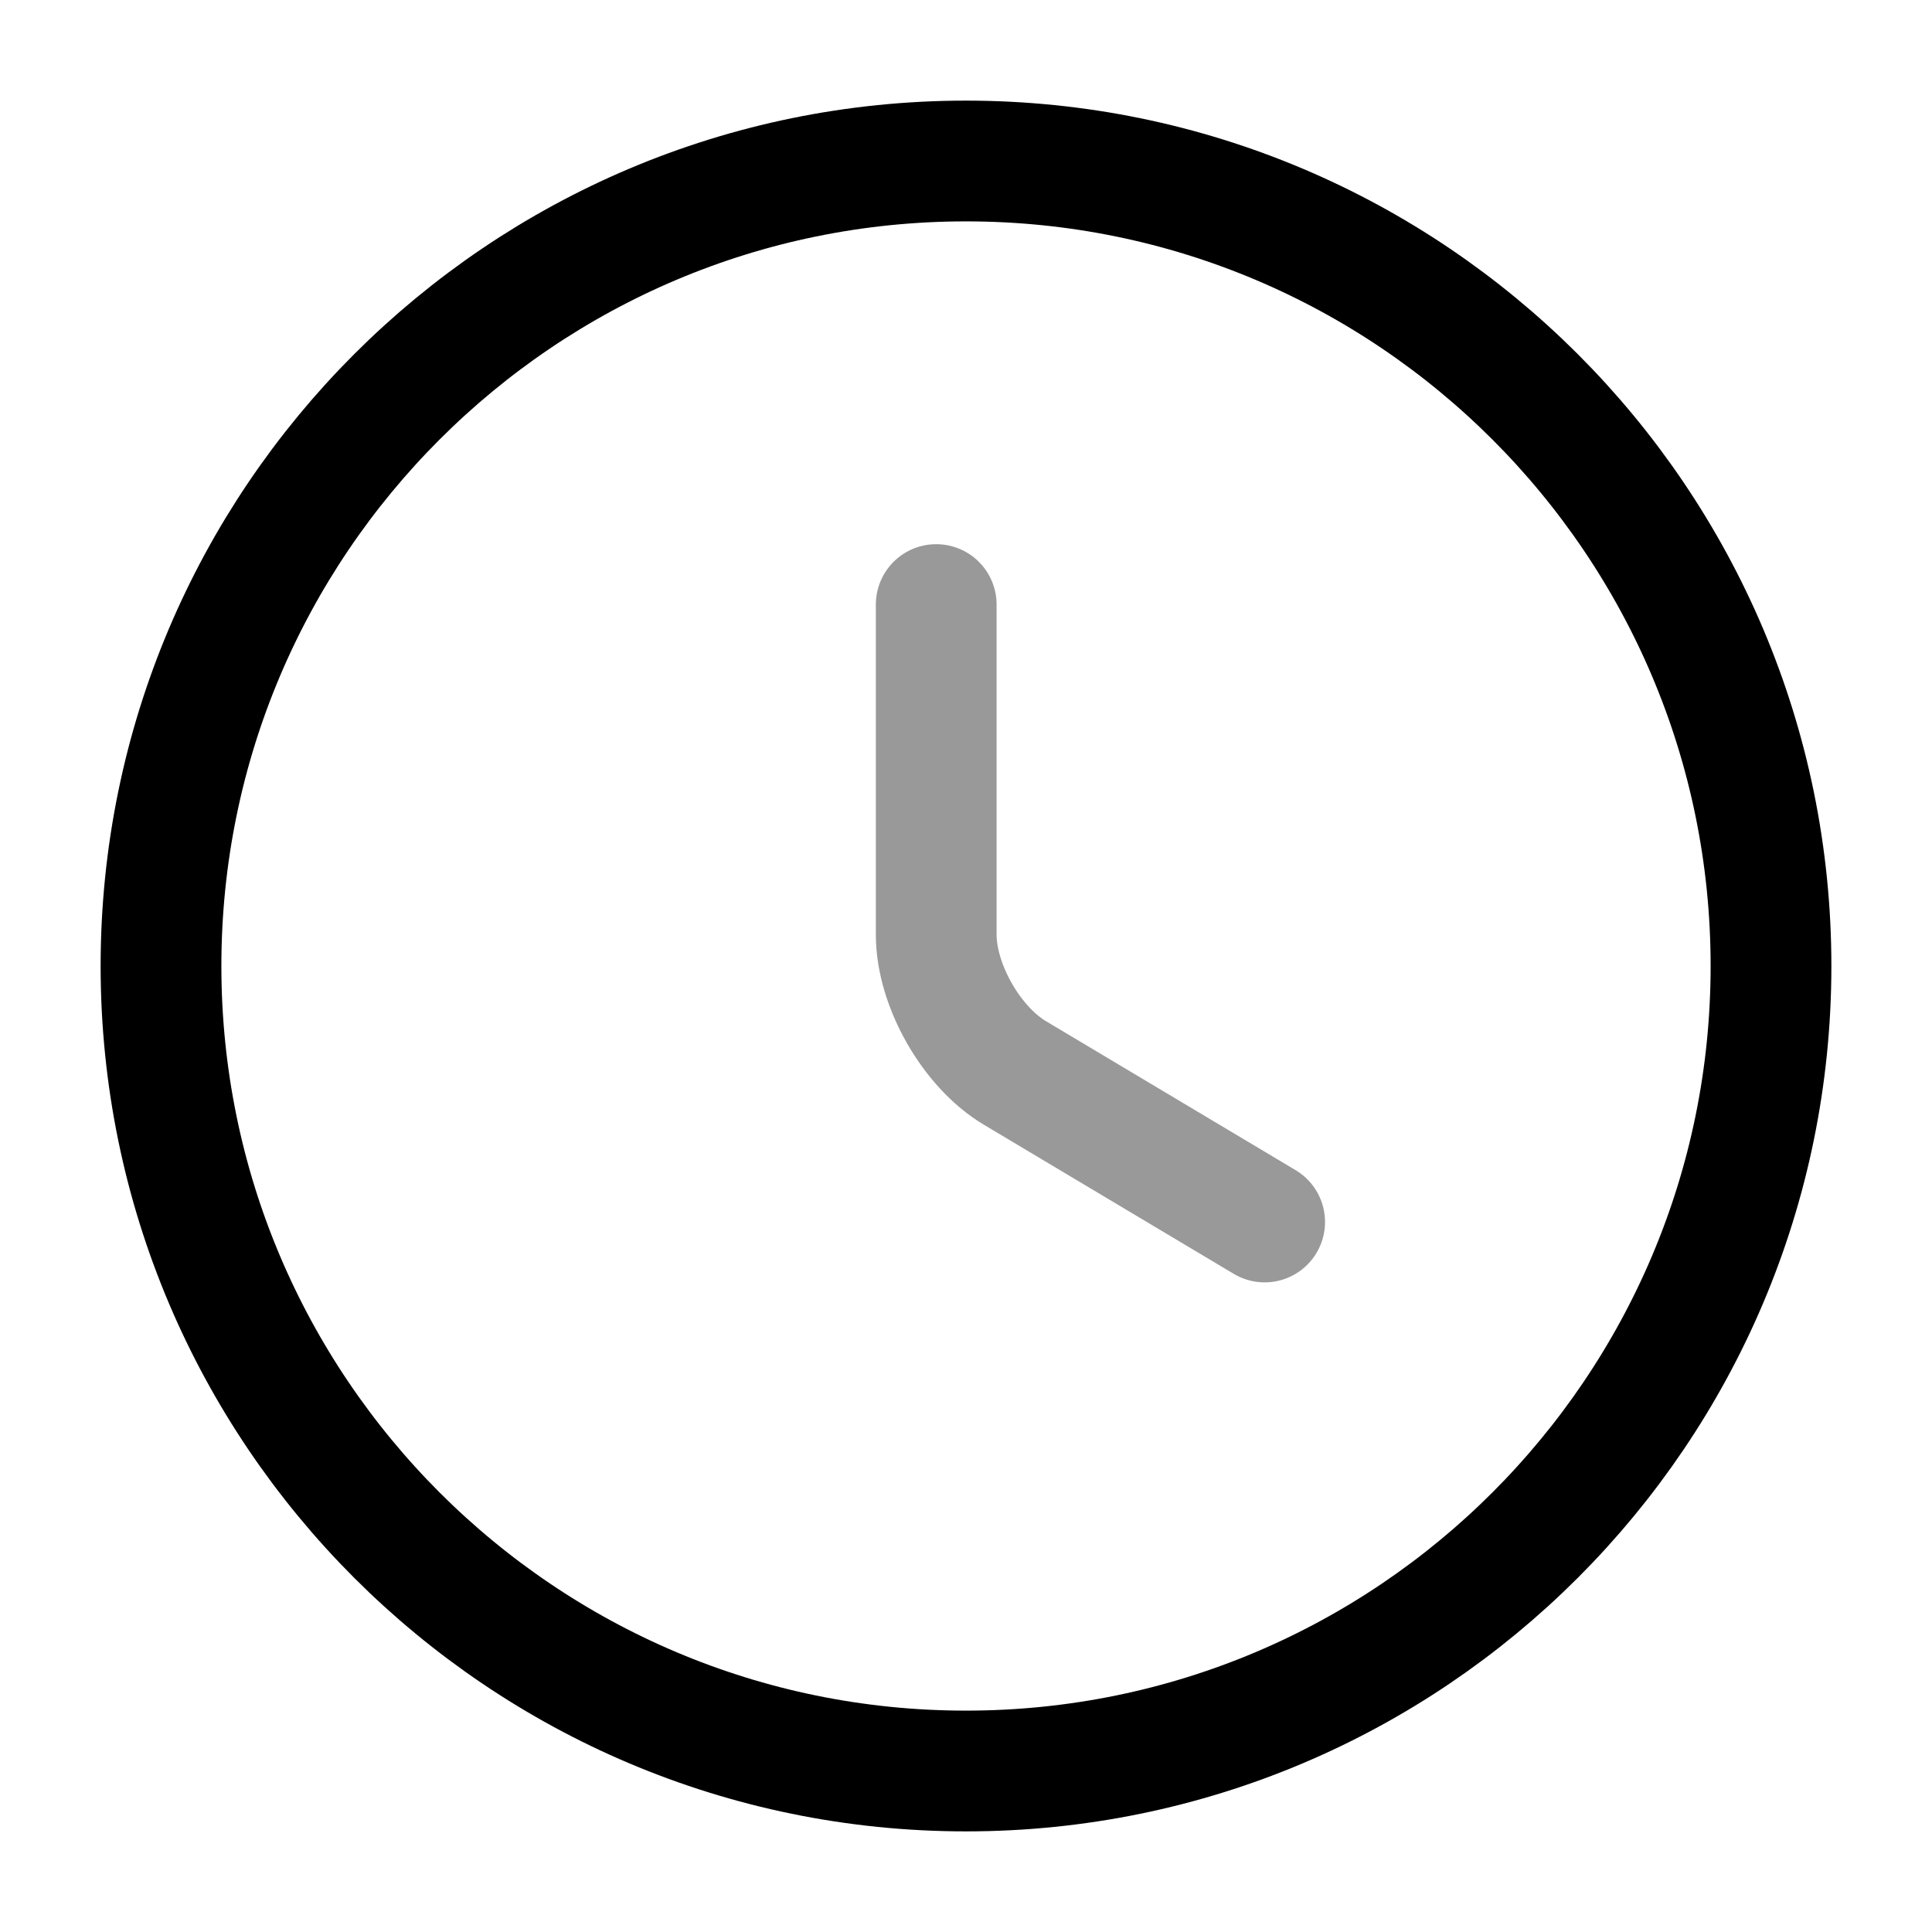 <svg xmlns="http://www.w3.org/2000/svg" fill="none" viewBox="0 0 24 24" stroke="currentColor" aria-hidden="true">
  <path stroke-linecap="round" stroke-linejoin="round" stroke-width="1.5" d="M22 12c0 5.52-4.48 10-10 10S2 17.52 2 12 6.48 2 12 2s10 4.48 10 10z"/>
  <path stroke-linecap="round" stroke-linejoin="round" stroke-width="1.5" d="M15.71 15.18l-3.1-1.85c-.54-.32-.98-1.09-.98-1.72v-4.1" opacity=".4"/>
</svg>
